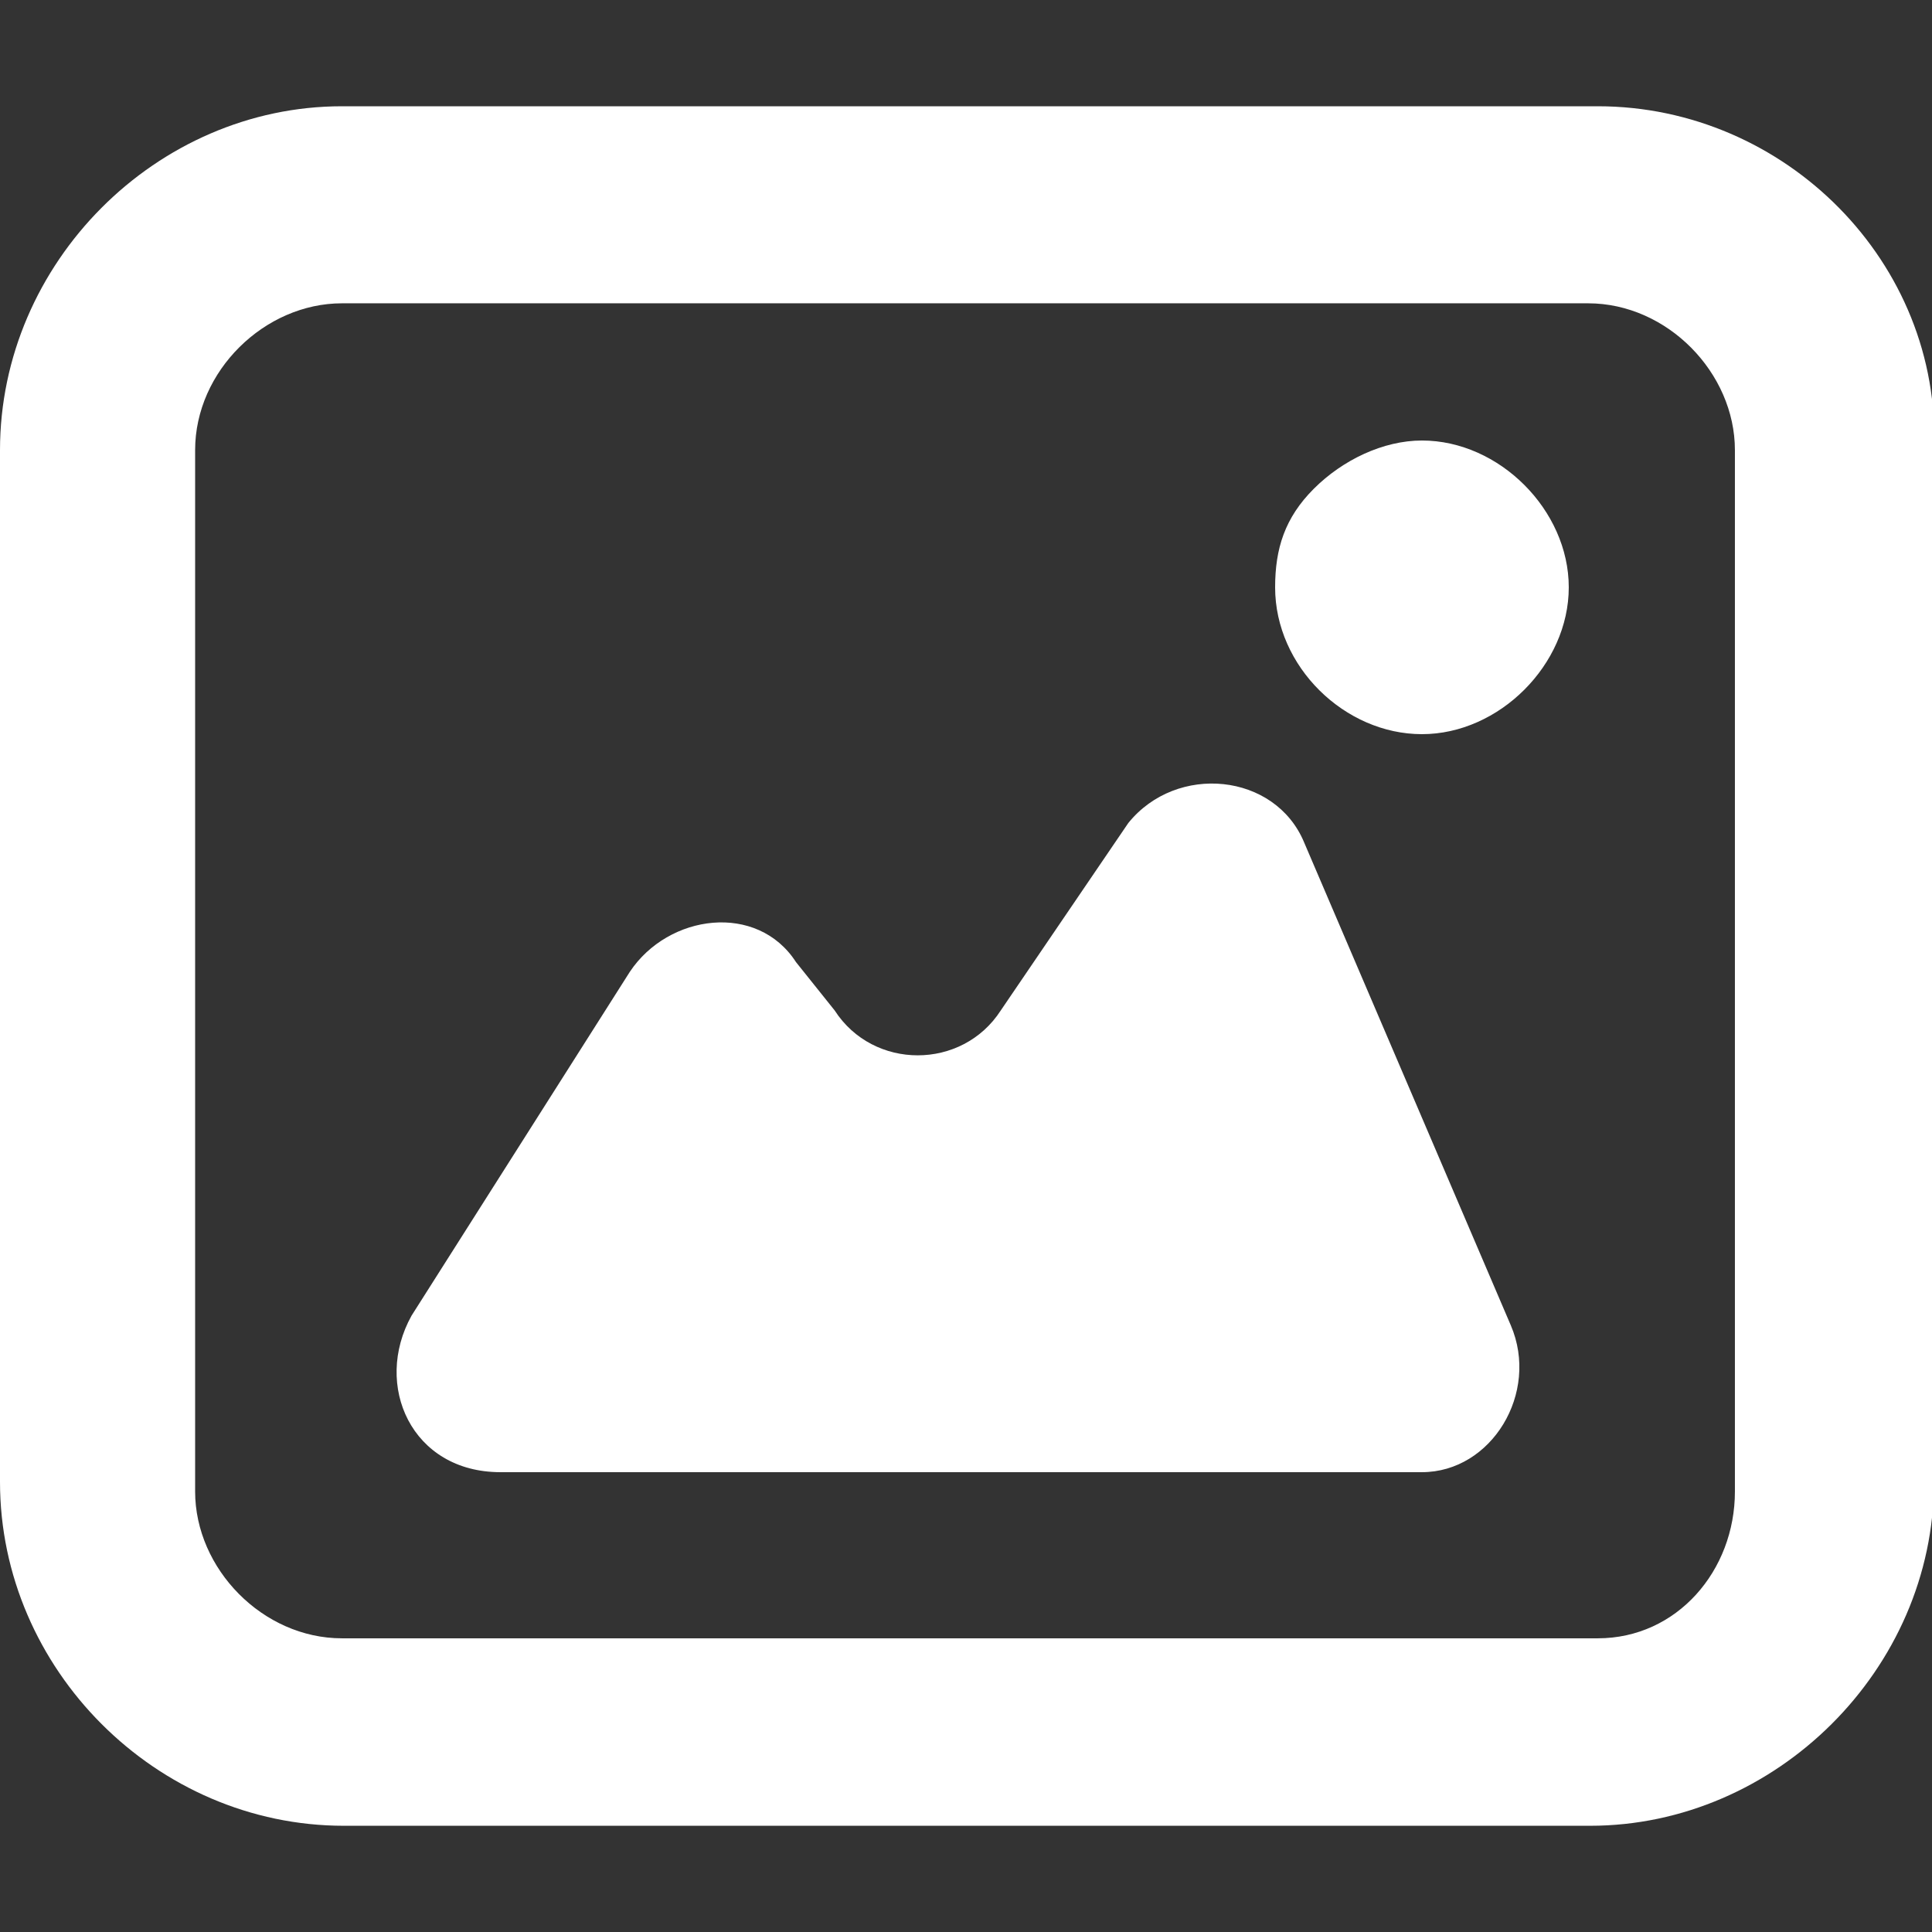<?xml version="1.0" encoding="utf-8"?><!-- Generator: Adobe Illustrator 26.0.3, SVG Export Plug-In . SVG Version: 6.00 Build 0)  --><svg version="1.1" id="Layer_1" xmlns="http://www.w3.org/2000/svg" xmlns:xlink="http://www.w3.org/1999/xlink" x="0px" y="0px" viewBox="0 0 512 512" style="enable-background:new 0 0 512 512;" xml:space="preserve"><rect x="0" y="0" width="512" height="512" fill="#333333" stroke="none"/><style type="text/css">
	.st0{fill:#FFFFFF;}
</style><g><path class="st0" d="m423.42 28.16h-332.8c-49.15 0-90.62 41.47-90.62 91.14v273.41c0 49.66 41.47 91.14 91.14 91.14h330.24c49.15 0 91.14-41.47 91.14-91.14v-273.41c2.05-49.66-39.42-91.14-89.09-91.14l0 0zm36.35 367.1c0 20.99-15.36 38.91-36.35 38.91h-332.8c-20.99 0-38.91-18.43-38.91-38.91v-275.97c0-20.99 18.43-38.91 38.91-38.91h330.24c20.99 0 38.91 18.43 38.91 38.91v275.97z"/><path class="st0" d="m376.83 116.74c-10.24 0-20.99 5.12-28.67 12.8c-7.68 7.68-10.24 15.87-10.24 26.11c0 20.99 18.43 38.91 38.91 38.91c20.48 0 38.91-18.43 38.91-38.91s-18.43-38.91-38.91-38.91z"/><path class="st0" d="m345.6 223.23c-7.68-18.43-33.79-20.99-46.59-5.12l-33.79 49.66c-10.24 15.87-33.79 15.87-44.03 0l-10.24-12.8c-10.24-15.87-33.79-12.8-44.03 2.56l-57.86 91.14c-10.24 18.43 0 41.47 23.55 41.47h244.22c18.43 0 31.23-20.99 23.55-38.91l-54.78-128z"/></g></svg>